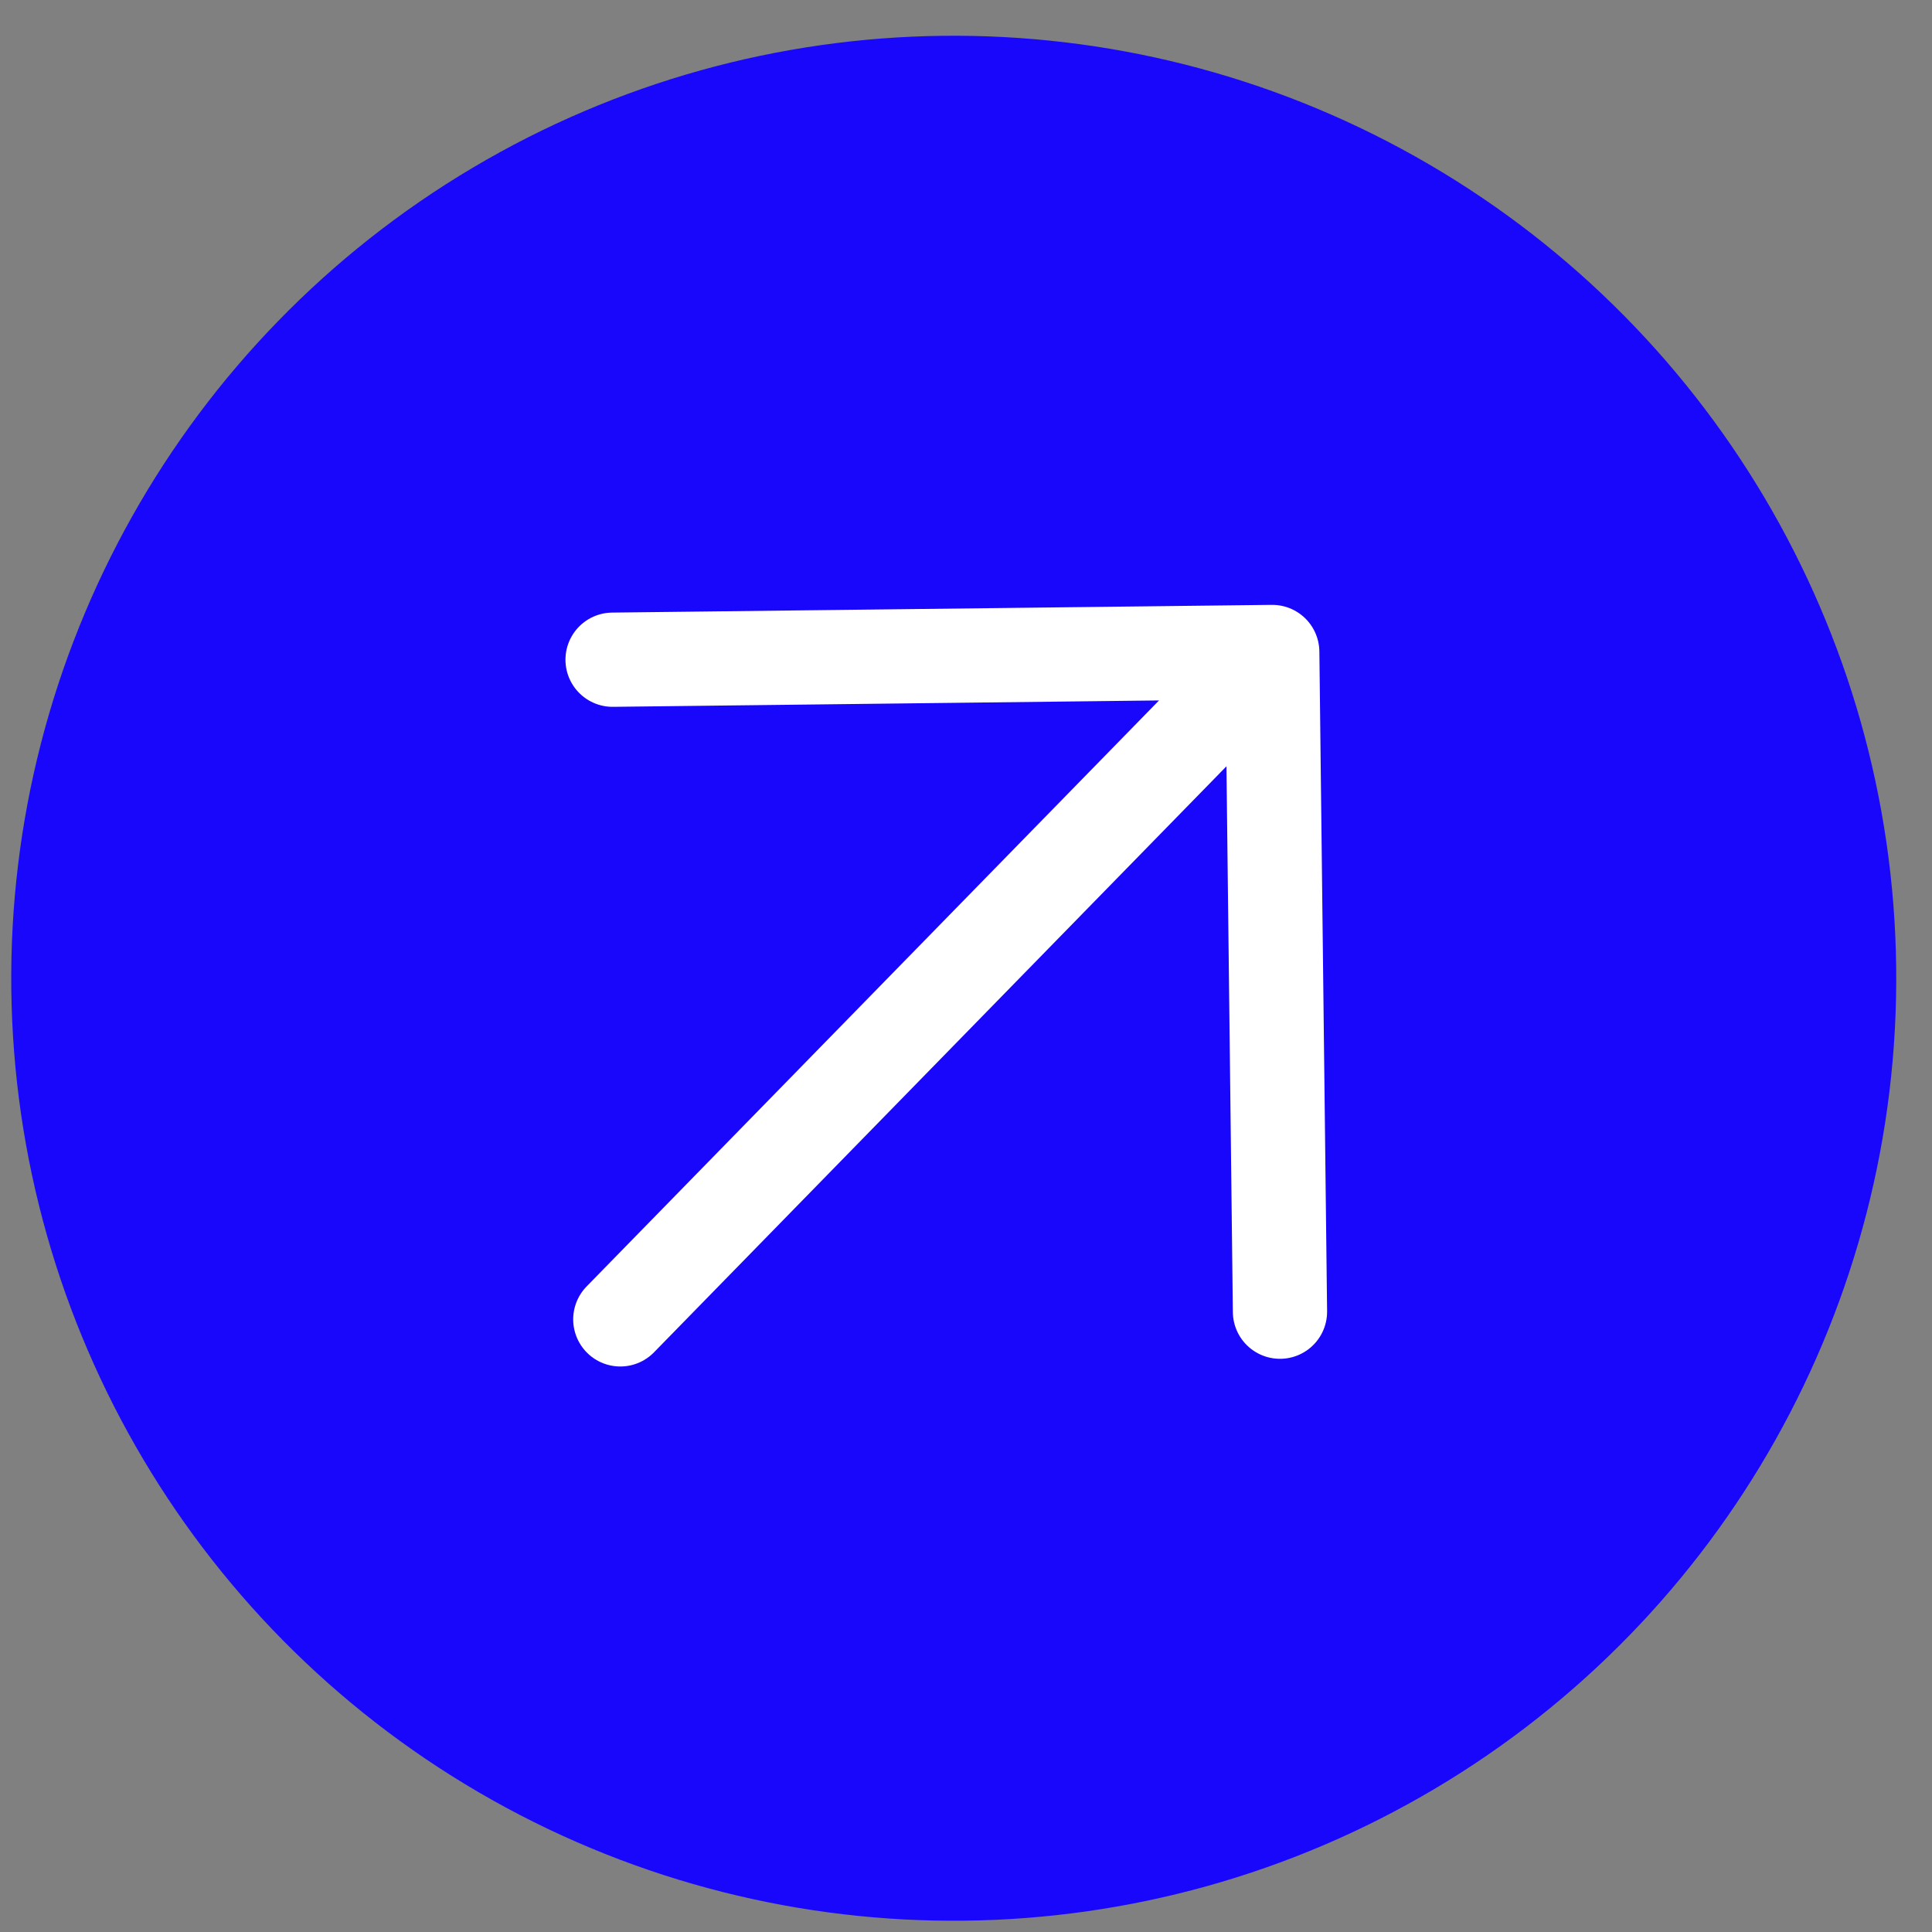 <?xml version="1.0" encoding="UTF-8"?> <svg xmlns="http://www.w3.org/2000/svg" width="41" height="41" viewBox="0 0 41 41" fill="none"><rect x="0" y="0" width="41" height="41" fill="#808080" stroke="none"/><ellipse cx="20" cy="20" rx="20" ry="20" transform="matrix(1 -0.012 0.012 1 0 1)" fill="#1907FB"></ellipse><path d="M13 14L26.999 13.836M26.999 13.836L13.164 27.999M26.999 13.836L27.163 27.836" stroke="white" stroke-width="2" stroke-linecap="round" stroke-linejoin="round"></path></svg> 